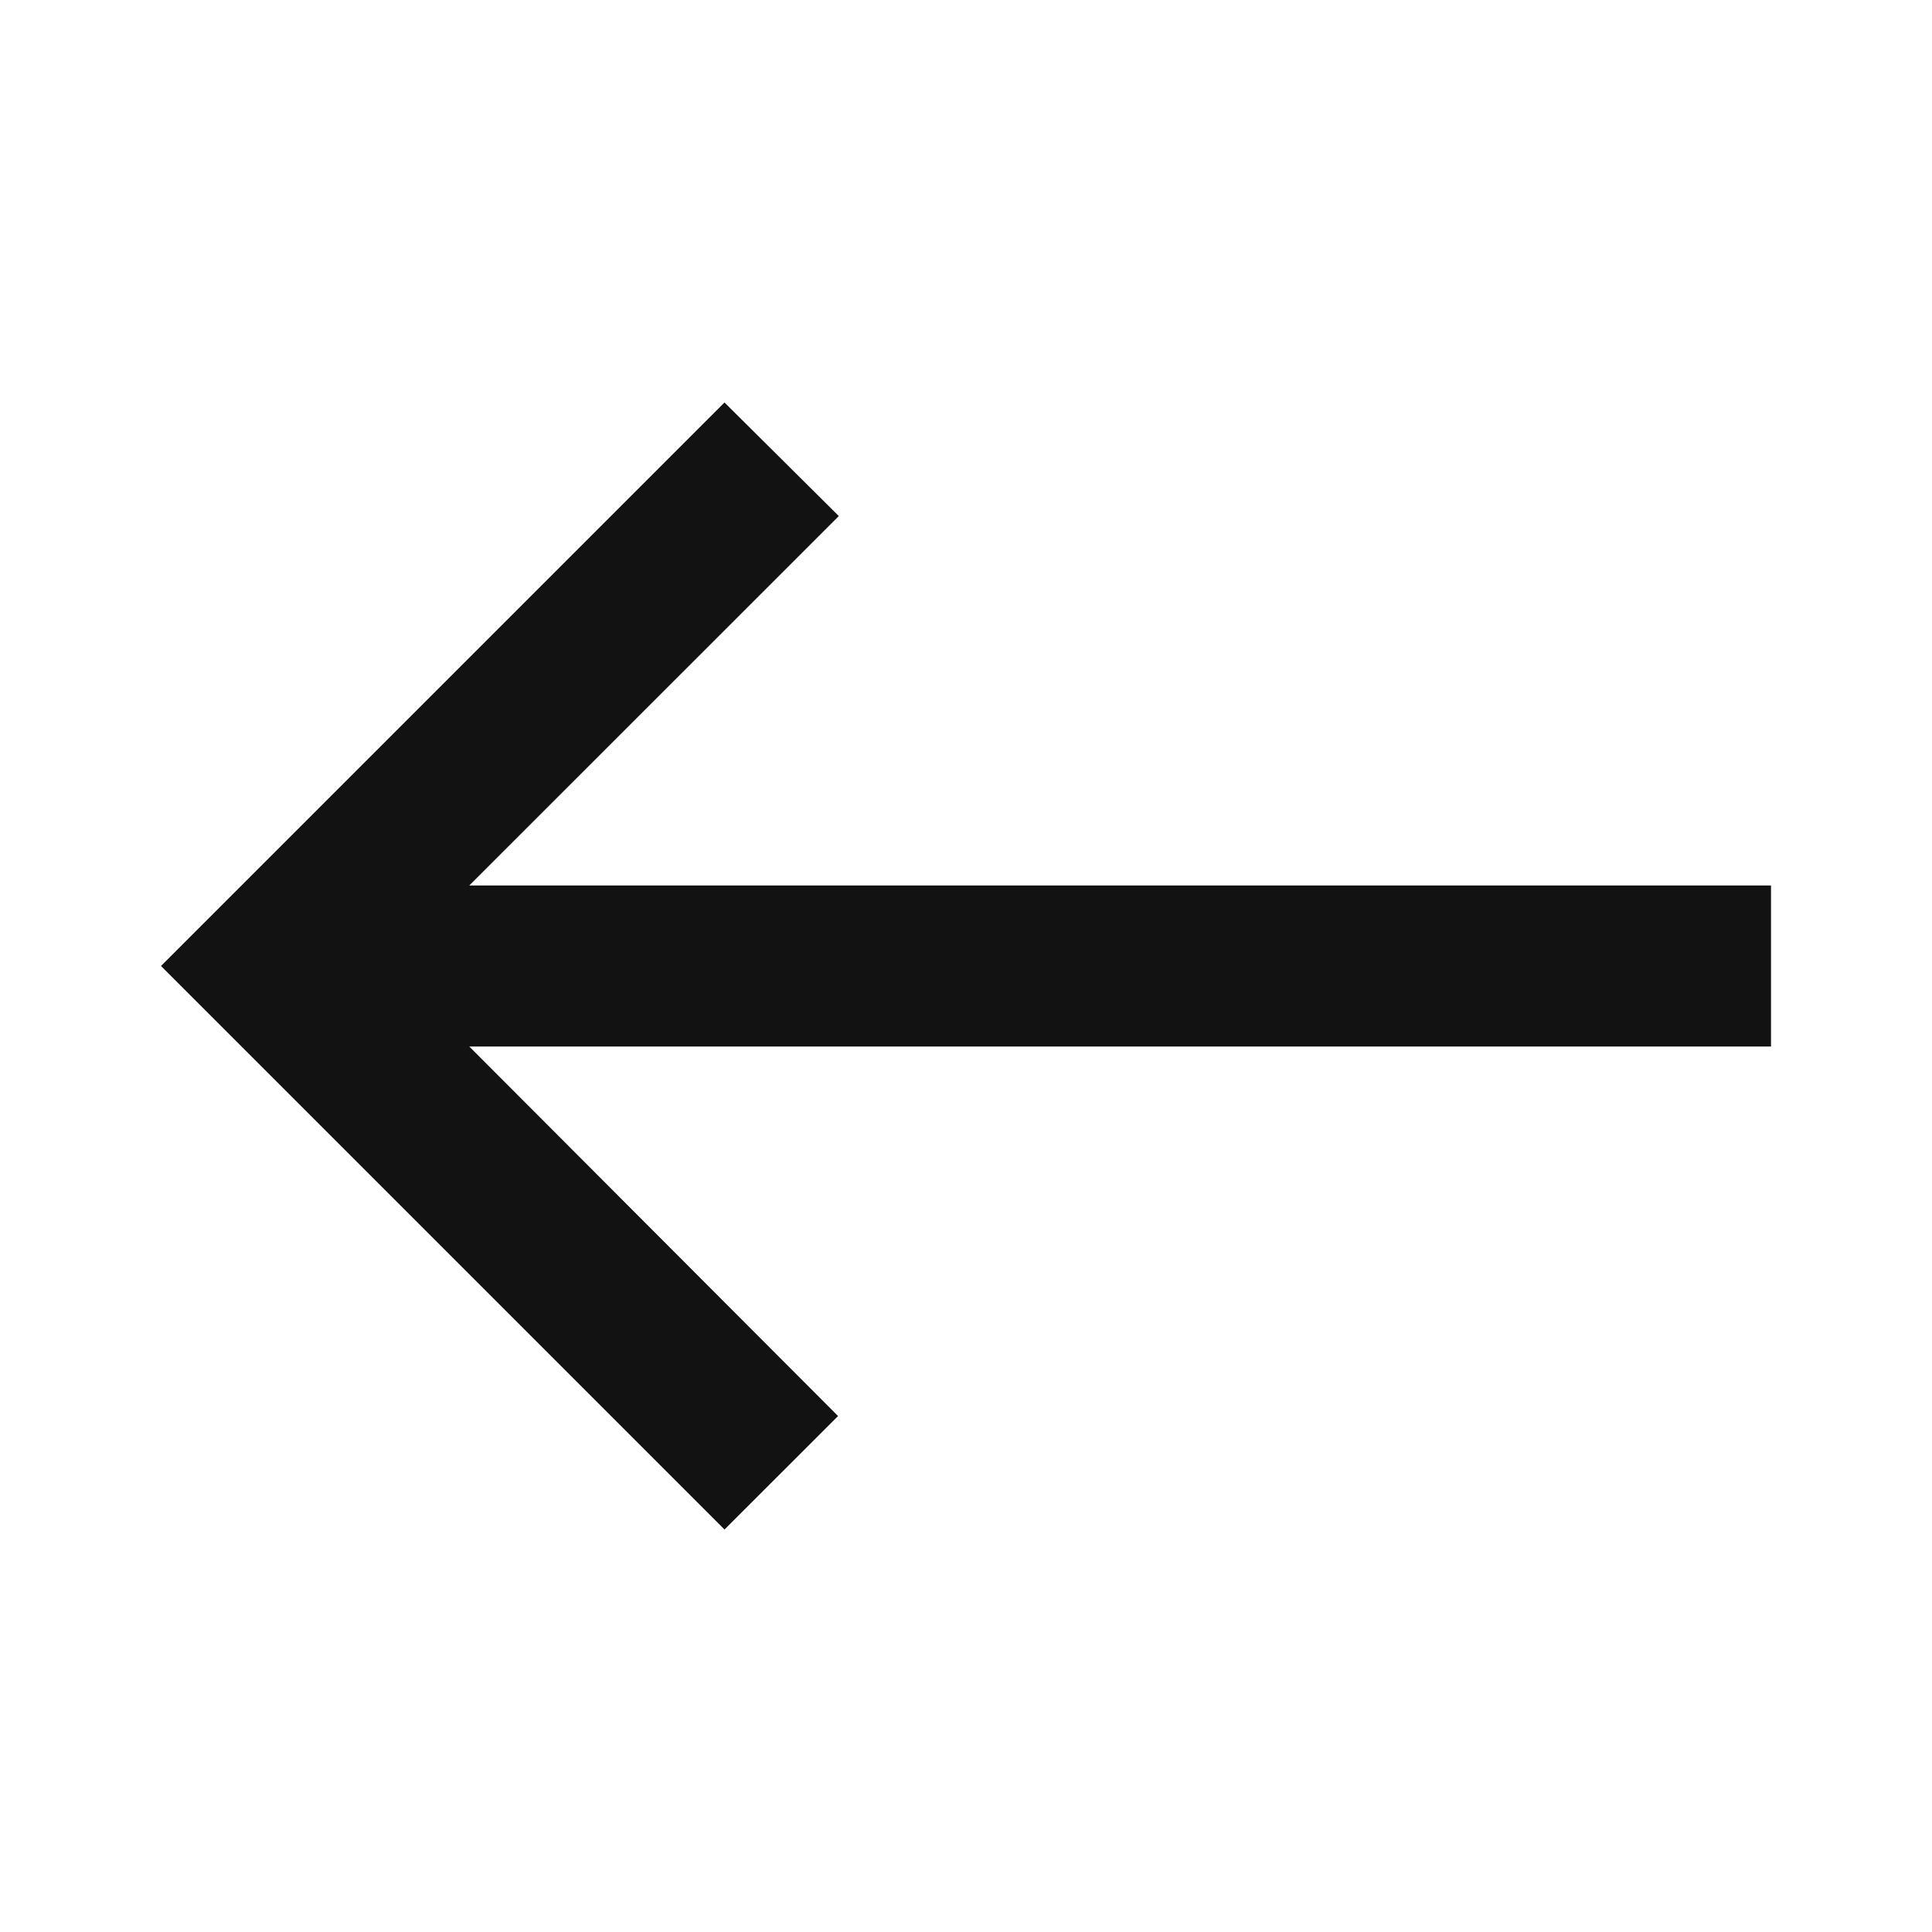 <svg width="18" height="18" viewBox="0 0 18 18" fill="none" xmlns="http://www.w3.org/2000/svg">
<path d="M6.75 14.25L7.808 13.193L4.372 9.75H16.5V8.25H4.372L7.815 4.808L6.75 3.75L1.5 9L6.75 14.25Z" fill="#121212"/>
</svg>
